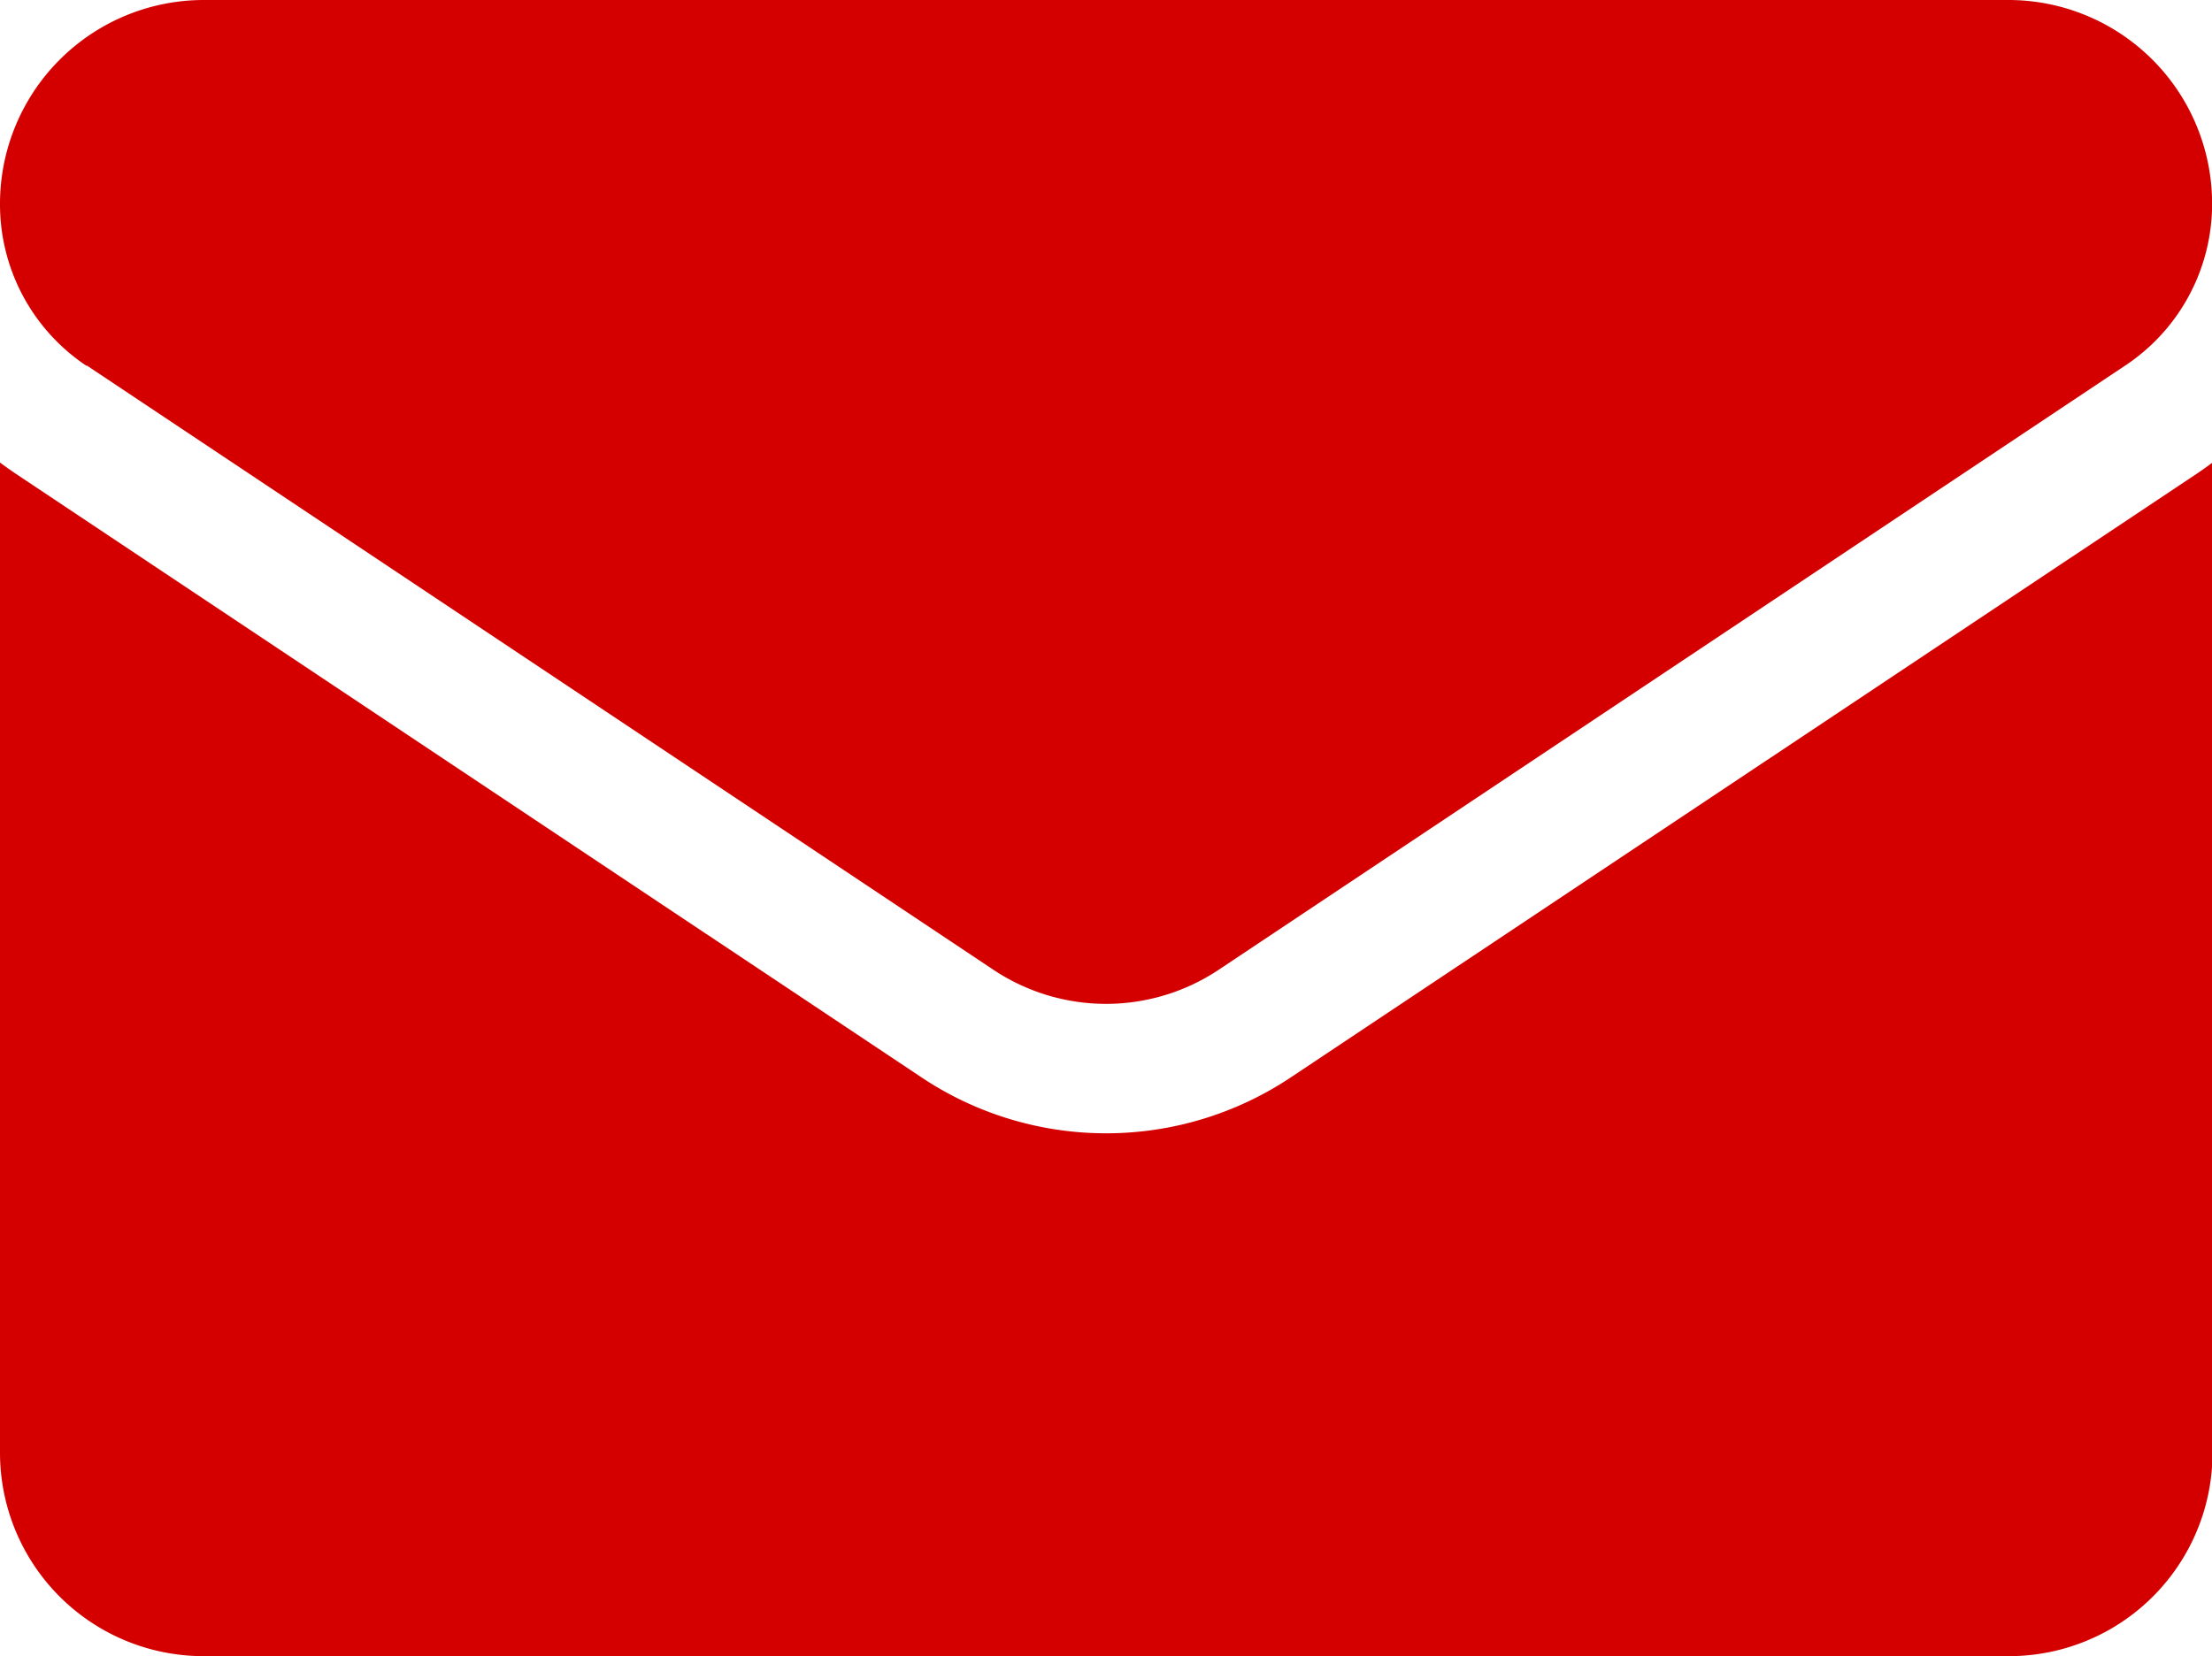<svg xmlns="http://www.w3.org/2000/svg" width="20.953" height="15.692" viewBox="0 0 20.953 15.692">
  <g id="email_9_" data-name="email (9)" transform="translate(0)">
    <path id="Path_34517" data-name="Path 34517" d="M12.228,177.225a3.152,3.152,0,0,1-3.5,0L.14,171.5q-.071-.048-.14-.1v9.38a1.928,1.928,0,0,0,1.929,1.929h17.1a1.928,1.928,0,0,0,1.929-1.929V171.4q-.068.051-.14.1Z" transform="translate(0 -167.018)" fill="#d40000"/>
    <path id="Path_34518" data-name="Path 34518" d="M.821,67.728l8.586,5.724a1.924,1.924,0,0,0,2.14,0l8.586-5.724a1.838,1.838,0,0,0,.821-1.534,1.93,1.93,0,0,0-1.928-1.928H1.928A1.931,1.931,0,0,0,0,66.2a1.838,1.838,0,0,0,.821,1.533Z" transform="translate(0 -64.266)" fill="#d40000"/>
  </g>
</svg>
